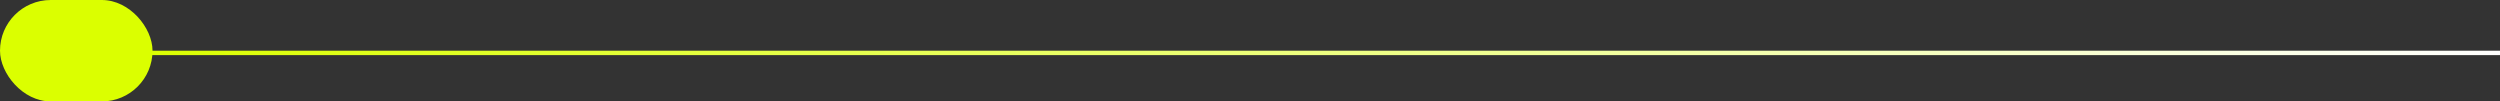 <svg xmlns="http://www.w3.org/2000/svg" width="567" height="23" viewBox="0 0 567 23" fill="none"><rect x="0" y="0" width="567" height="23" fill="#333333" stroke="none"/><path d="M28.574 12H566.999" stroke="url(#paint0_linear_143_248)"></path><rect width="34.592" height="23" rx="11.5" fill="#DBFF00"></rect><defs><linearGradient id="paint0_linear_143_248" x1="28.574" y1="12.5" x2="566.999" y2="12.5" gradientUnits="userSpaceOnUse"><stop stop-color="#DBFF00"></stop><stop offset="1" stop-color="white"></stop></linearGradient></defs></svg>